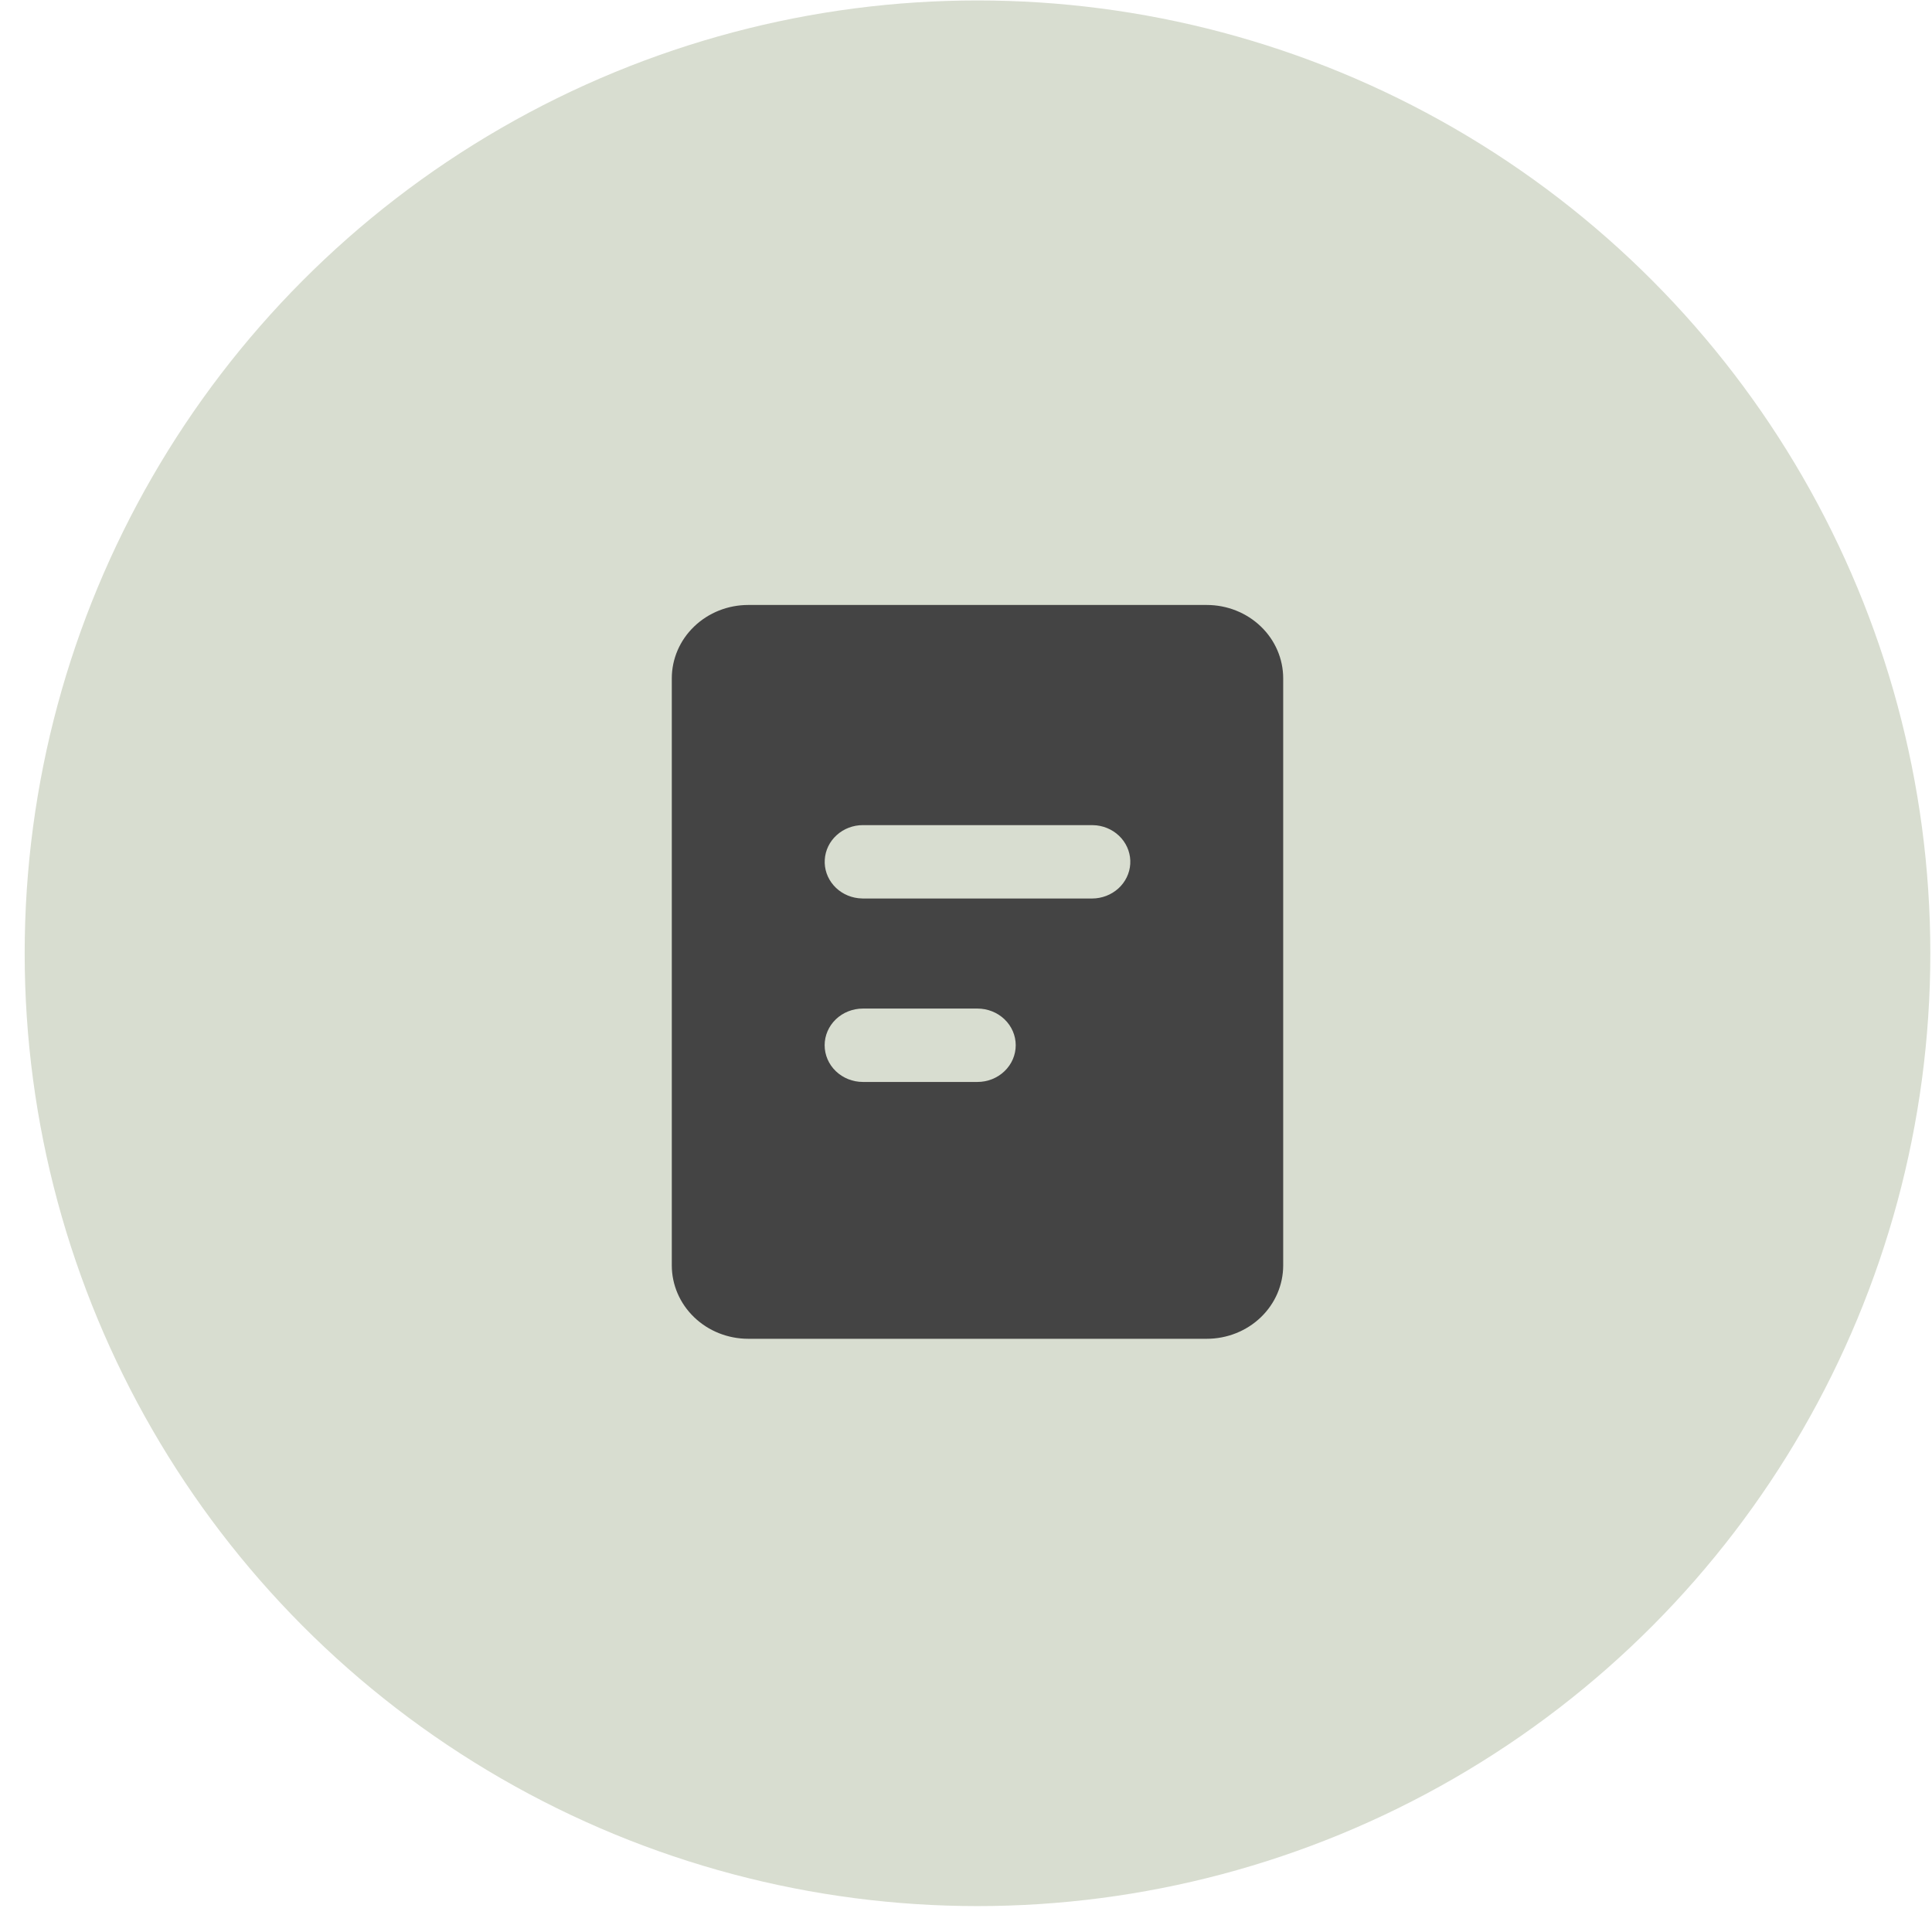 <?xml version="1.0" encoding="UTF-8"?> <svg xmlns="http://www.w3.org/2000/svg" width="61" height="61" viewBox="0 0 61 61" fill="none"><circle cx="30.863" cy="30.098" r="30.084" fill="#D8DDD0"></circle><path d="M38.102 19.101C38.742 19.101 39.356 19.345 39.809 19.78C40.261 20.214 40.515 20.803 40.515 21.418V39.953C40.515 40.567 40.261 41.157 39.809 41.591C39.356 42.026 38.742 42.27 38.102 42.27H23.624C22.984 42.27 22.37 42.026 21.918 41.591C21.465 41.157 21.211 40.567 21.211 39.953V21.418C21.211 20.803 21.465 20.214 21.918 19.78C22.37 19.345 22.984 19.101 23.624 19.101H38.102ZM30.863 31.844H27.244C26.924 31.844 26.617 31.966 26.39 32.183C26.164 32.4 26.037 32.695 26.037 33.002C26.037 33.309 26.164 33.604 26.39 33.821C26.617 34.039 26.924 34.161 27.244 34.161H30.863C31.183 34.161 31.49 34.039 31.716 33.821C31.943 33.604 32.07 33.309 32.07 33.002C32.07 32.695 31.943 32.4 31.716 32.183C31.49 31.966 31.183 31.844 30.863 31.844ZM34.483 26.052H27.244C26.936 26.052 26.64 26.165 26.417 26.368C26.193 26.57 26.058 26.848 26.041 27.142C26.022 27.437 26.122 27.727 26.32 27.954C26.517 28.18 26.797 28.326 27.102 28.36L27.244 28.369H34.483C34.79 28.368 35.086 28.255 35.31 28.052C35.533 27.85 35.668 27.573 35.686 27.278C35.704 26.983 35.604 26.693 35.407 26.467C35.209 26.24 34.929 26.095 34.624 26.06L34.483 26.052Z" fill="#444444"></path></svg> 